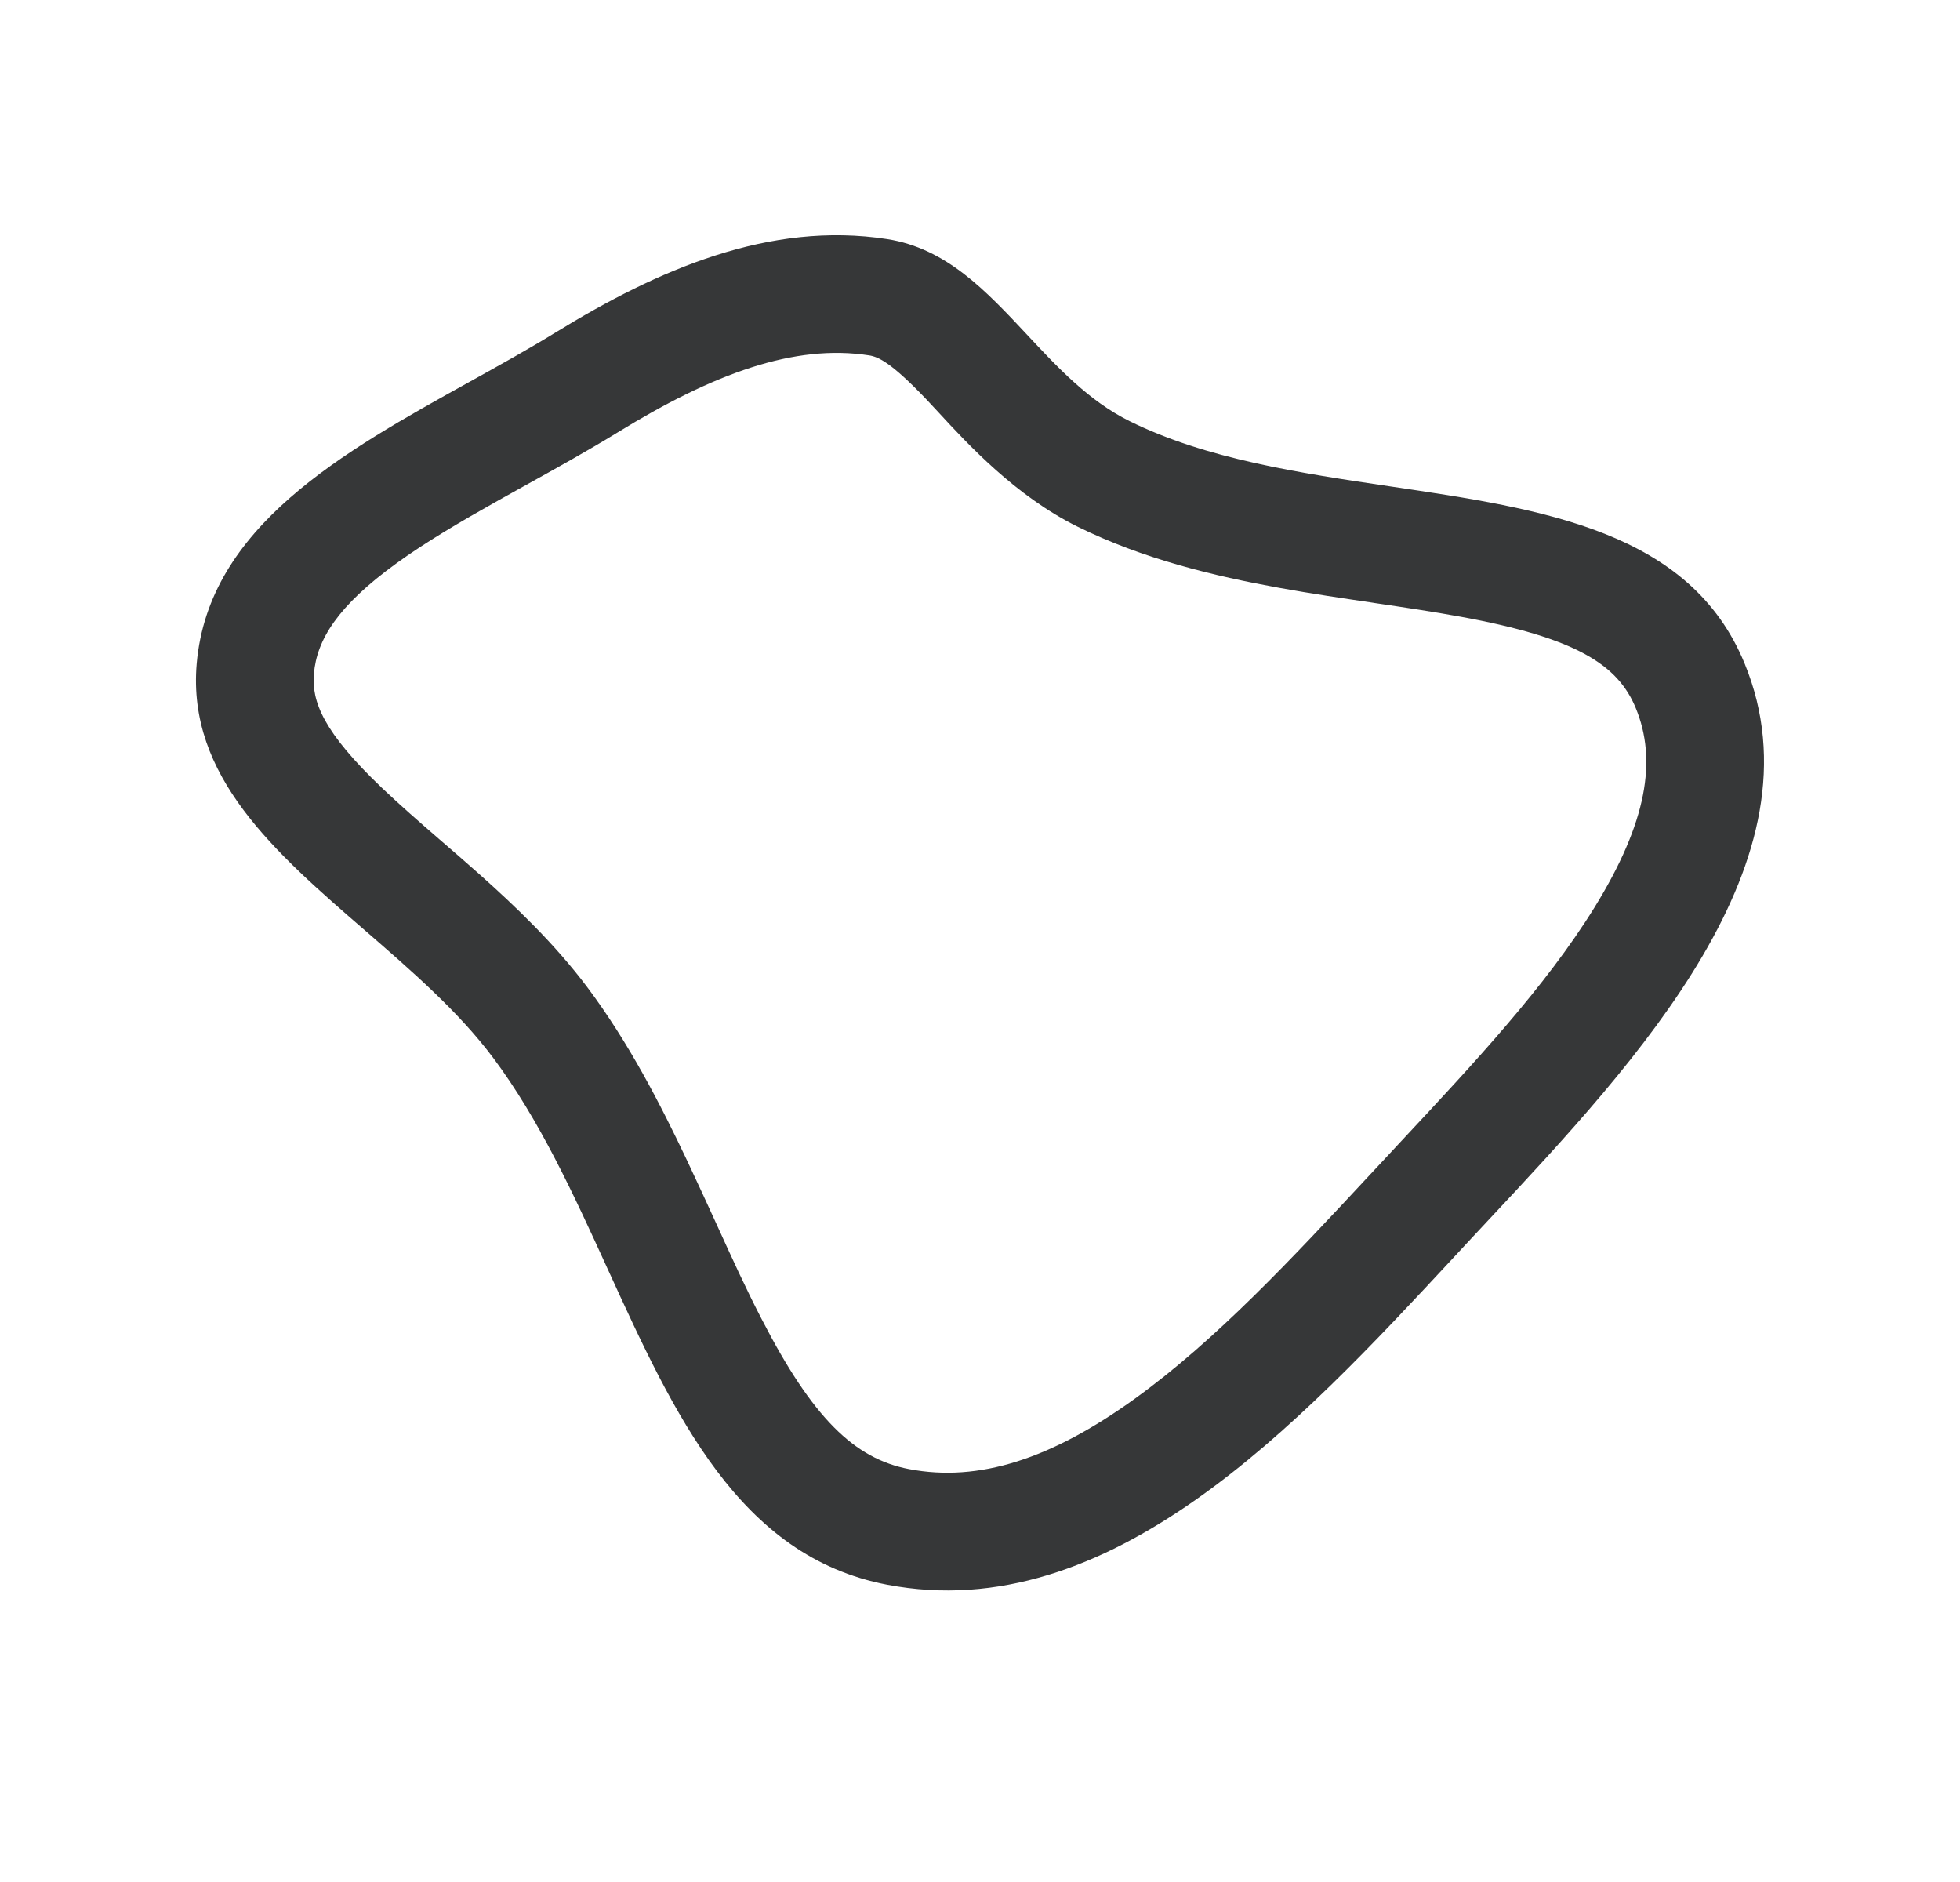 <svg width="25" height="24" viewBox="0 0 25 24" fill="none" xmlns="http://www.w3.org/2000/svg">
<path fill-rule="evenodd" clip-rule="evenodd" d="M11.821 5.098C11.369 4.623 11.203 4.55 11.086 4.532C10.134 4.384 9.102 4.762 7.877 5.515C7.499 5.747 7.085 5.977 6.702 6.189C6.584 6.255 6.469 6.318 6.359 6.38C5.866 6.657 5.432 6.912 5.06 7.181C4.303 7.729 4.041 8.16 4.004 8.591C3.973 8.949 4.127 9.338 4.873 10.049C5.112 10.276 5.343 10.476 5.602 10.701C5.761 10.838 5.931 10.985 6.119 11.152C6.568 11.553 7.07 12.029 7.49 12.588C8.019 13.294 8.424 14.082 8.765 14.802C8.901 15.09 9.023 15.357 9.139 15.61C9.334 16.038 9.512 16.43 9.719 16.829C10.364 18.08 10.896 18.602 11.597 18.735C12.484 18.904 13.405 18.608 14.472 17.839C15.51 17.091 16.481 16.048 17.481 14.973C17.524 14.926 17.568 14.88 17.612 14.833C17.701 14.737 17.79 14.641 17.879 14.546C18.803 13.556 19.713 12.582 20.336 11.575C21.012 10.481 21.136 9.69 20.865 9.031C20.637 8.475 20.102 8.133 18.627 7.864C18.282 7.801 17.921 7.747 17.528 7.689L17.511 7.686C17.131 7.63 16.722 7.57 16.315 7.496C15.498 7.348 14.586 7.132 13.742 6.715C12.955 6.325 12.345 5.665 11.971 5.259C11.916 5.199 11.866 5.145 11.821 5.098ZM13.099 4.267C12.579 3.711 12.07 3.166 11.316 3.049C9.813 2.816 8.387 3.441 7.091 4.237C6.745 4.45 6.373 4.656 5.997 4.865C4.373 5.765 2.661 6.715 2.509 8.462C2.385 9.898 3.507 10.871 4.66 11.869C5.249 12.38 5.847 12.898 6.289 13.488C6.879 14.275 7.319 15.236 7.752 16.185C8.6 18.041 9.426 19.849 11.316 20.209C14.158 20.75 16.551 18.177 18.544 16.033C18.599 15.973 18.655 15.914 18.709 15.855C18.8 15.757 18.893 15.658 18.987 15.557C20.89 13.523 23.281 10.966 22.253 8.462C21.559 6.77 19.687 6.492 17.741 6.204C16.577 6.032 15.387 5.855 14.407 5.37C13.891 5.115 13.491 4.687 13.099 4.267Z" fill="#363738"/>
</svg>
